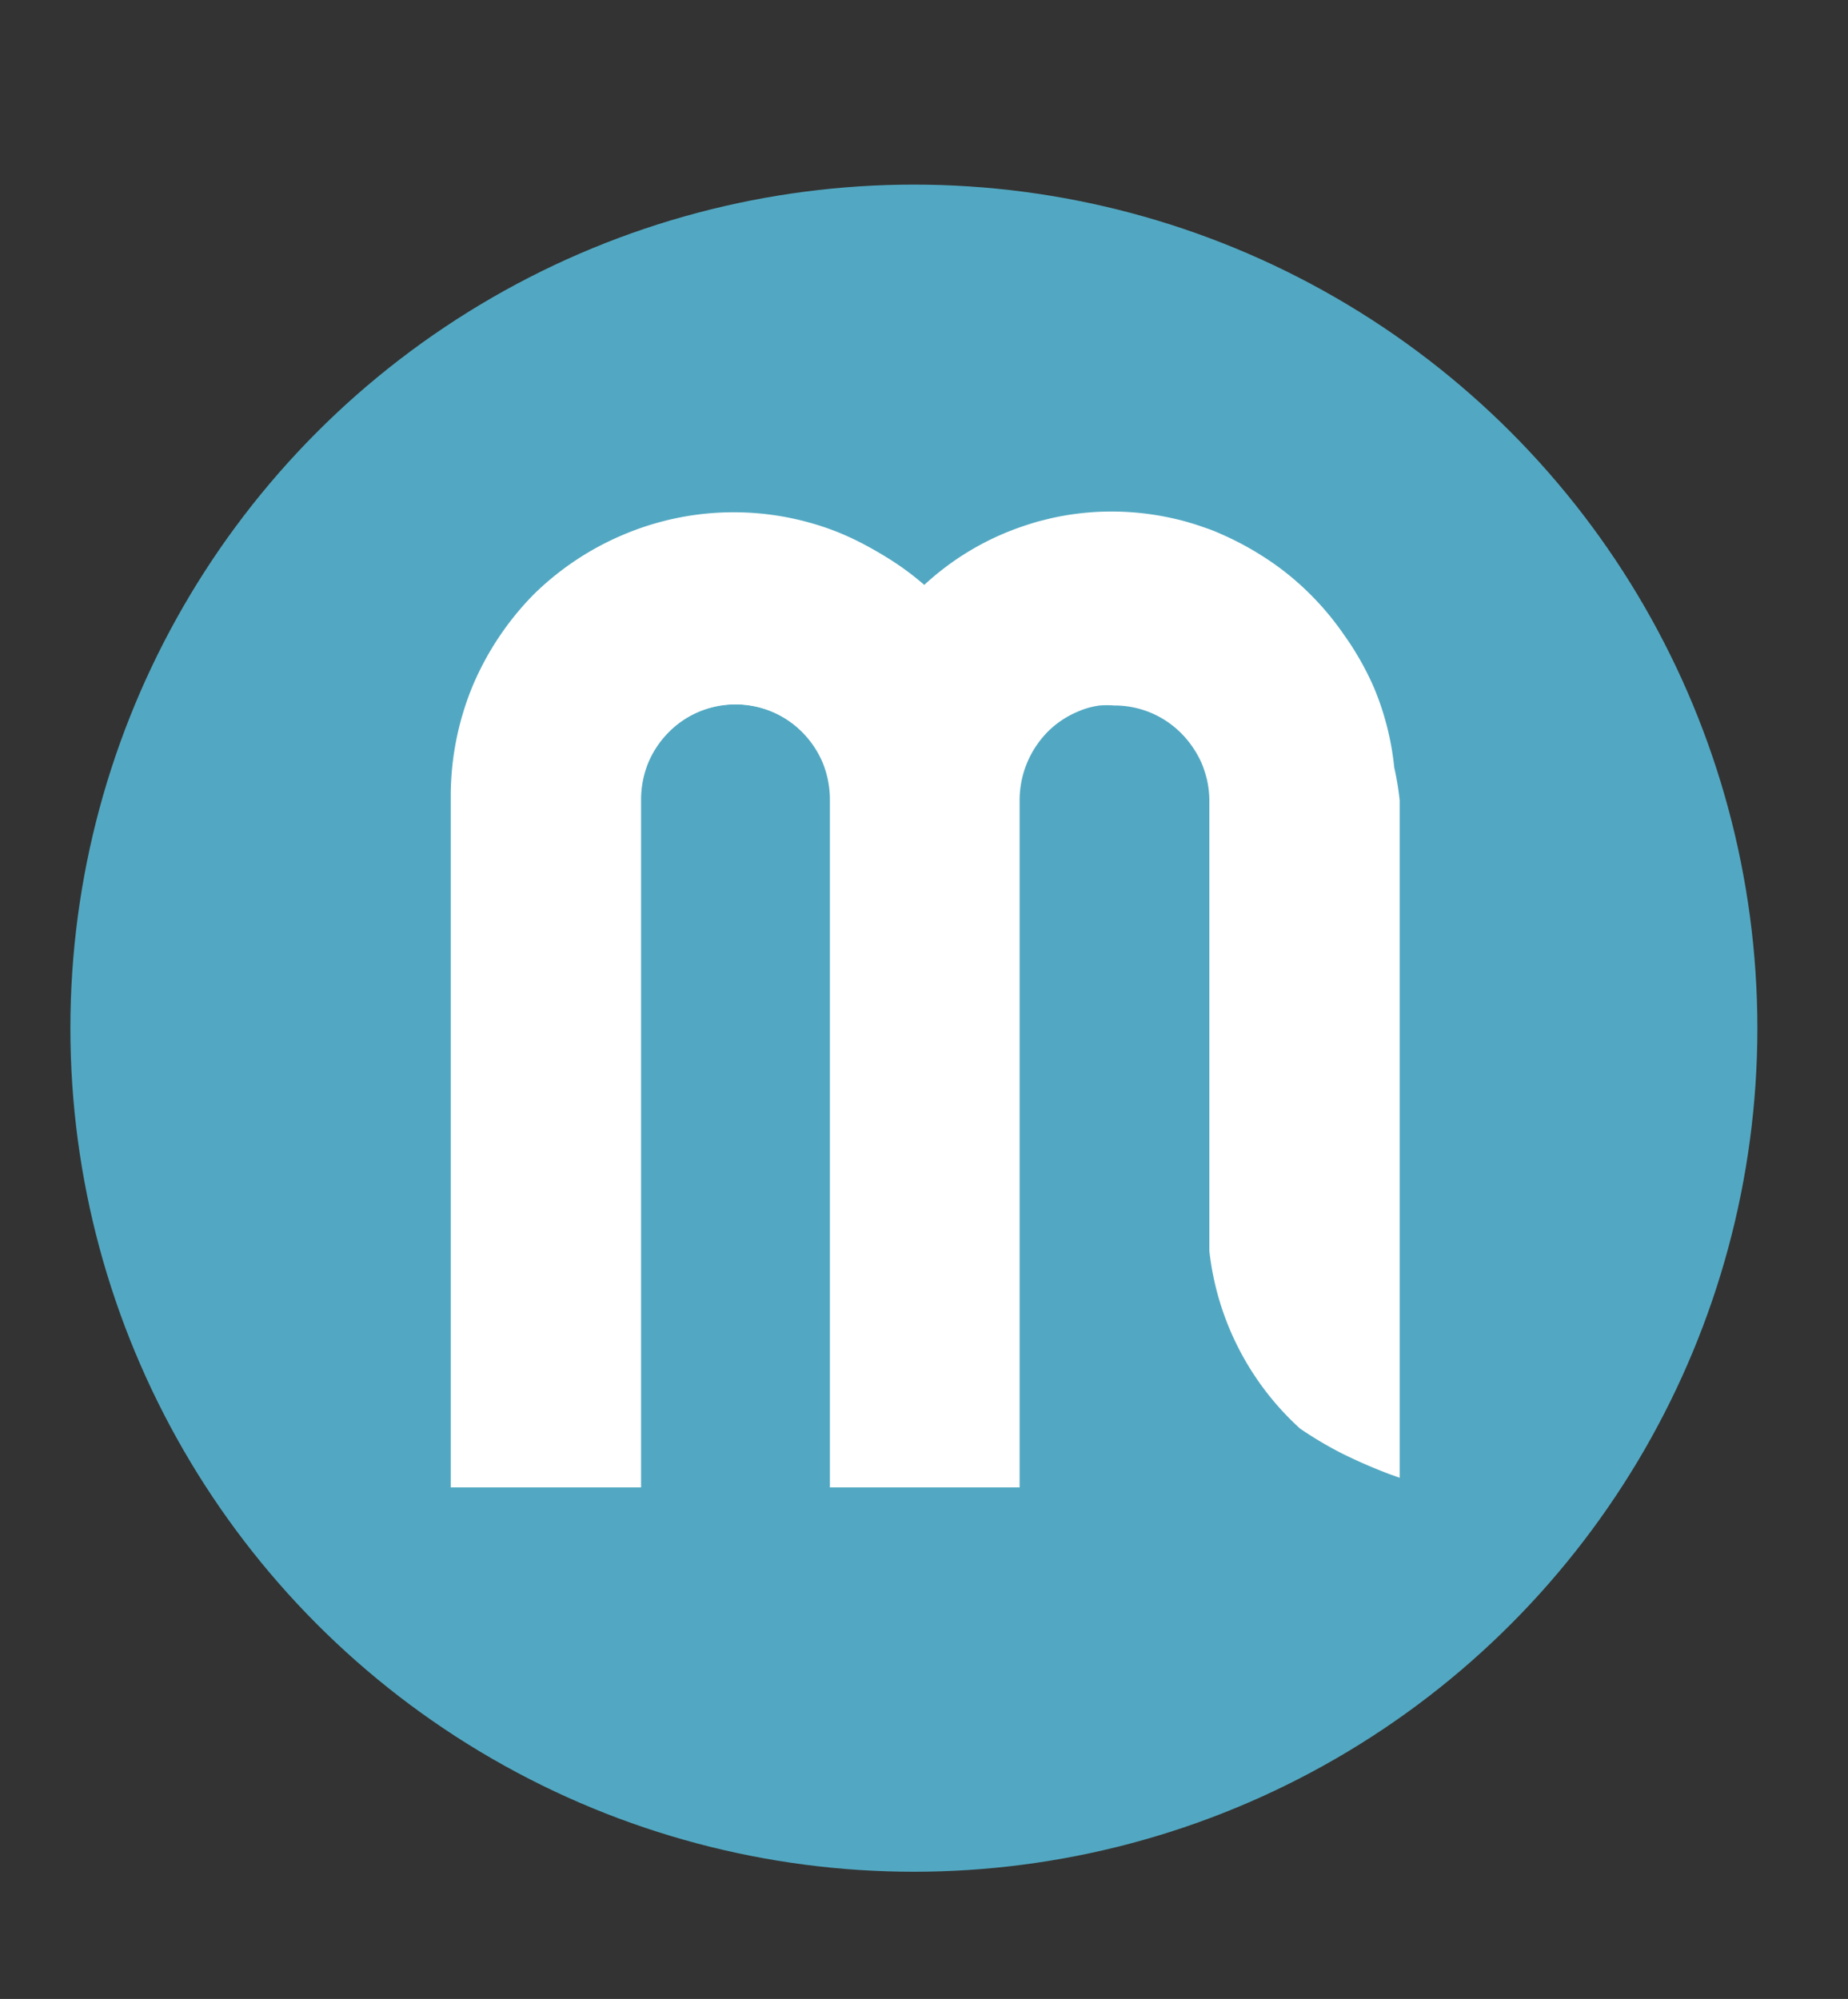 <?xml version="1.0" encoding="UTF-8"?> <svg xmlns="http://www.w3.org/2000/svg" id="Layer_1" data-name="Layer 1" viewBox="0 0 61.17 66.16"><rect x="0" y="0" width="61.17" height="66.16" fill="#333333" stroke="none"/><defs><style>.cls-1{fill:#52a8c2;}.cls-2{fill:#fff;}</style></defs><title>logo matchville circle</title><circle class="cls-1" cx="30.25" cy="34.03" r="27.92"></circle><path class="cls-2" d="M46.15,25.4a9.23,9.23,0,0,0-.67-2.64,9.65,9.65,0,0,0-1-1.76,9.42,9.42,0,0,0-1.06-1.28,9.11,9.11,0,0,0-1.64-1.32,9.94,9.94,0,0,0-1.35-.72,5.36,5.36,0,0,0-.59-.23,8.29,8.29,0,0,0-1-.29,9.29,9.29,0,0,0-2.08-.23,9.1,9.1,0,0,0-2,.23l-.4.1c-.31.09-.61.19-.92.31a9.1,9.1,0,0,0-2.89,1.83h0a9.3,9.3,0,0,0-2.9-1.82,9.36,9.36,0,0,0-7,.11,9.48,9.48,0,0,0-3,2,9.7,9.7,0,0,0-2,3,9.56,9.56,0,0,0-.73,3.72V49.23h6.28V26.49a3.25,3.25,0,0,1,.24-1.25,3.2,3.2,0,0,1,.67-1,3.1,3.1,0,0,1,1-.68,3.12,3.12,0,0,1,3.45.68,3.2,3.2,0,0,1,.67,1,3.25,3.25,0,0,1,.24,1.25V49.23h6.28V26.49a3.25,3.25,0,0,1,.25-1.25,3.29,3.29,0,0,1,.66-1,3.09,3.09,0,0,1,1-.68,2.65,2.65,0,0,1,.74-.21,3.06,3.06,0,0,1,.48,0,3.11,3.11,0,0,1,2.22.92,3.34,3.34,0,0,1,.68,1,4,4,0,0,1,.17.53,3.17,3.17,0,0,1,.08.72V41.4a9.33,9.33,0,0,0,3,5.88,12.39,12.39,0,0,0,1.38.82,17.32,17.32,0,0,0,1.61.7l.31.11V26.49A9.39,9.39,0,0,0,46.15,25.4Z"></path><path class="cls-2" d="M30.63,19.39V49.23H27.49V26.49a3.25,3.25,0,0,0-.24-1.25,3.2,3.2,0,0,0-.67-1,3.15,3.15,0,0,0-3.45-.68,3.1,3.1,0,0,0-1,.68,3.2,3.2,0,0,0-.67,1,3.25,3.25,0,0,0-.24,1.25V49.23H15V26.49a9.56,9.56,0,0,1,.73-3.72,9.7,9.7,0,0,1,2-3,9.48,9.48,0,0,1,3-2,9.36,9.36,0,0,1,7-.11A9.3,9.3,0,0,1,30.63,19.39Z"></path></svg> 